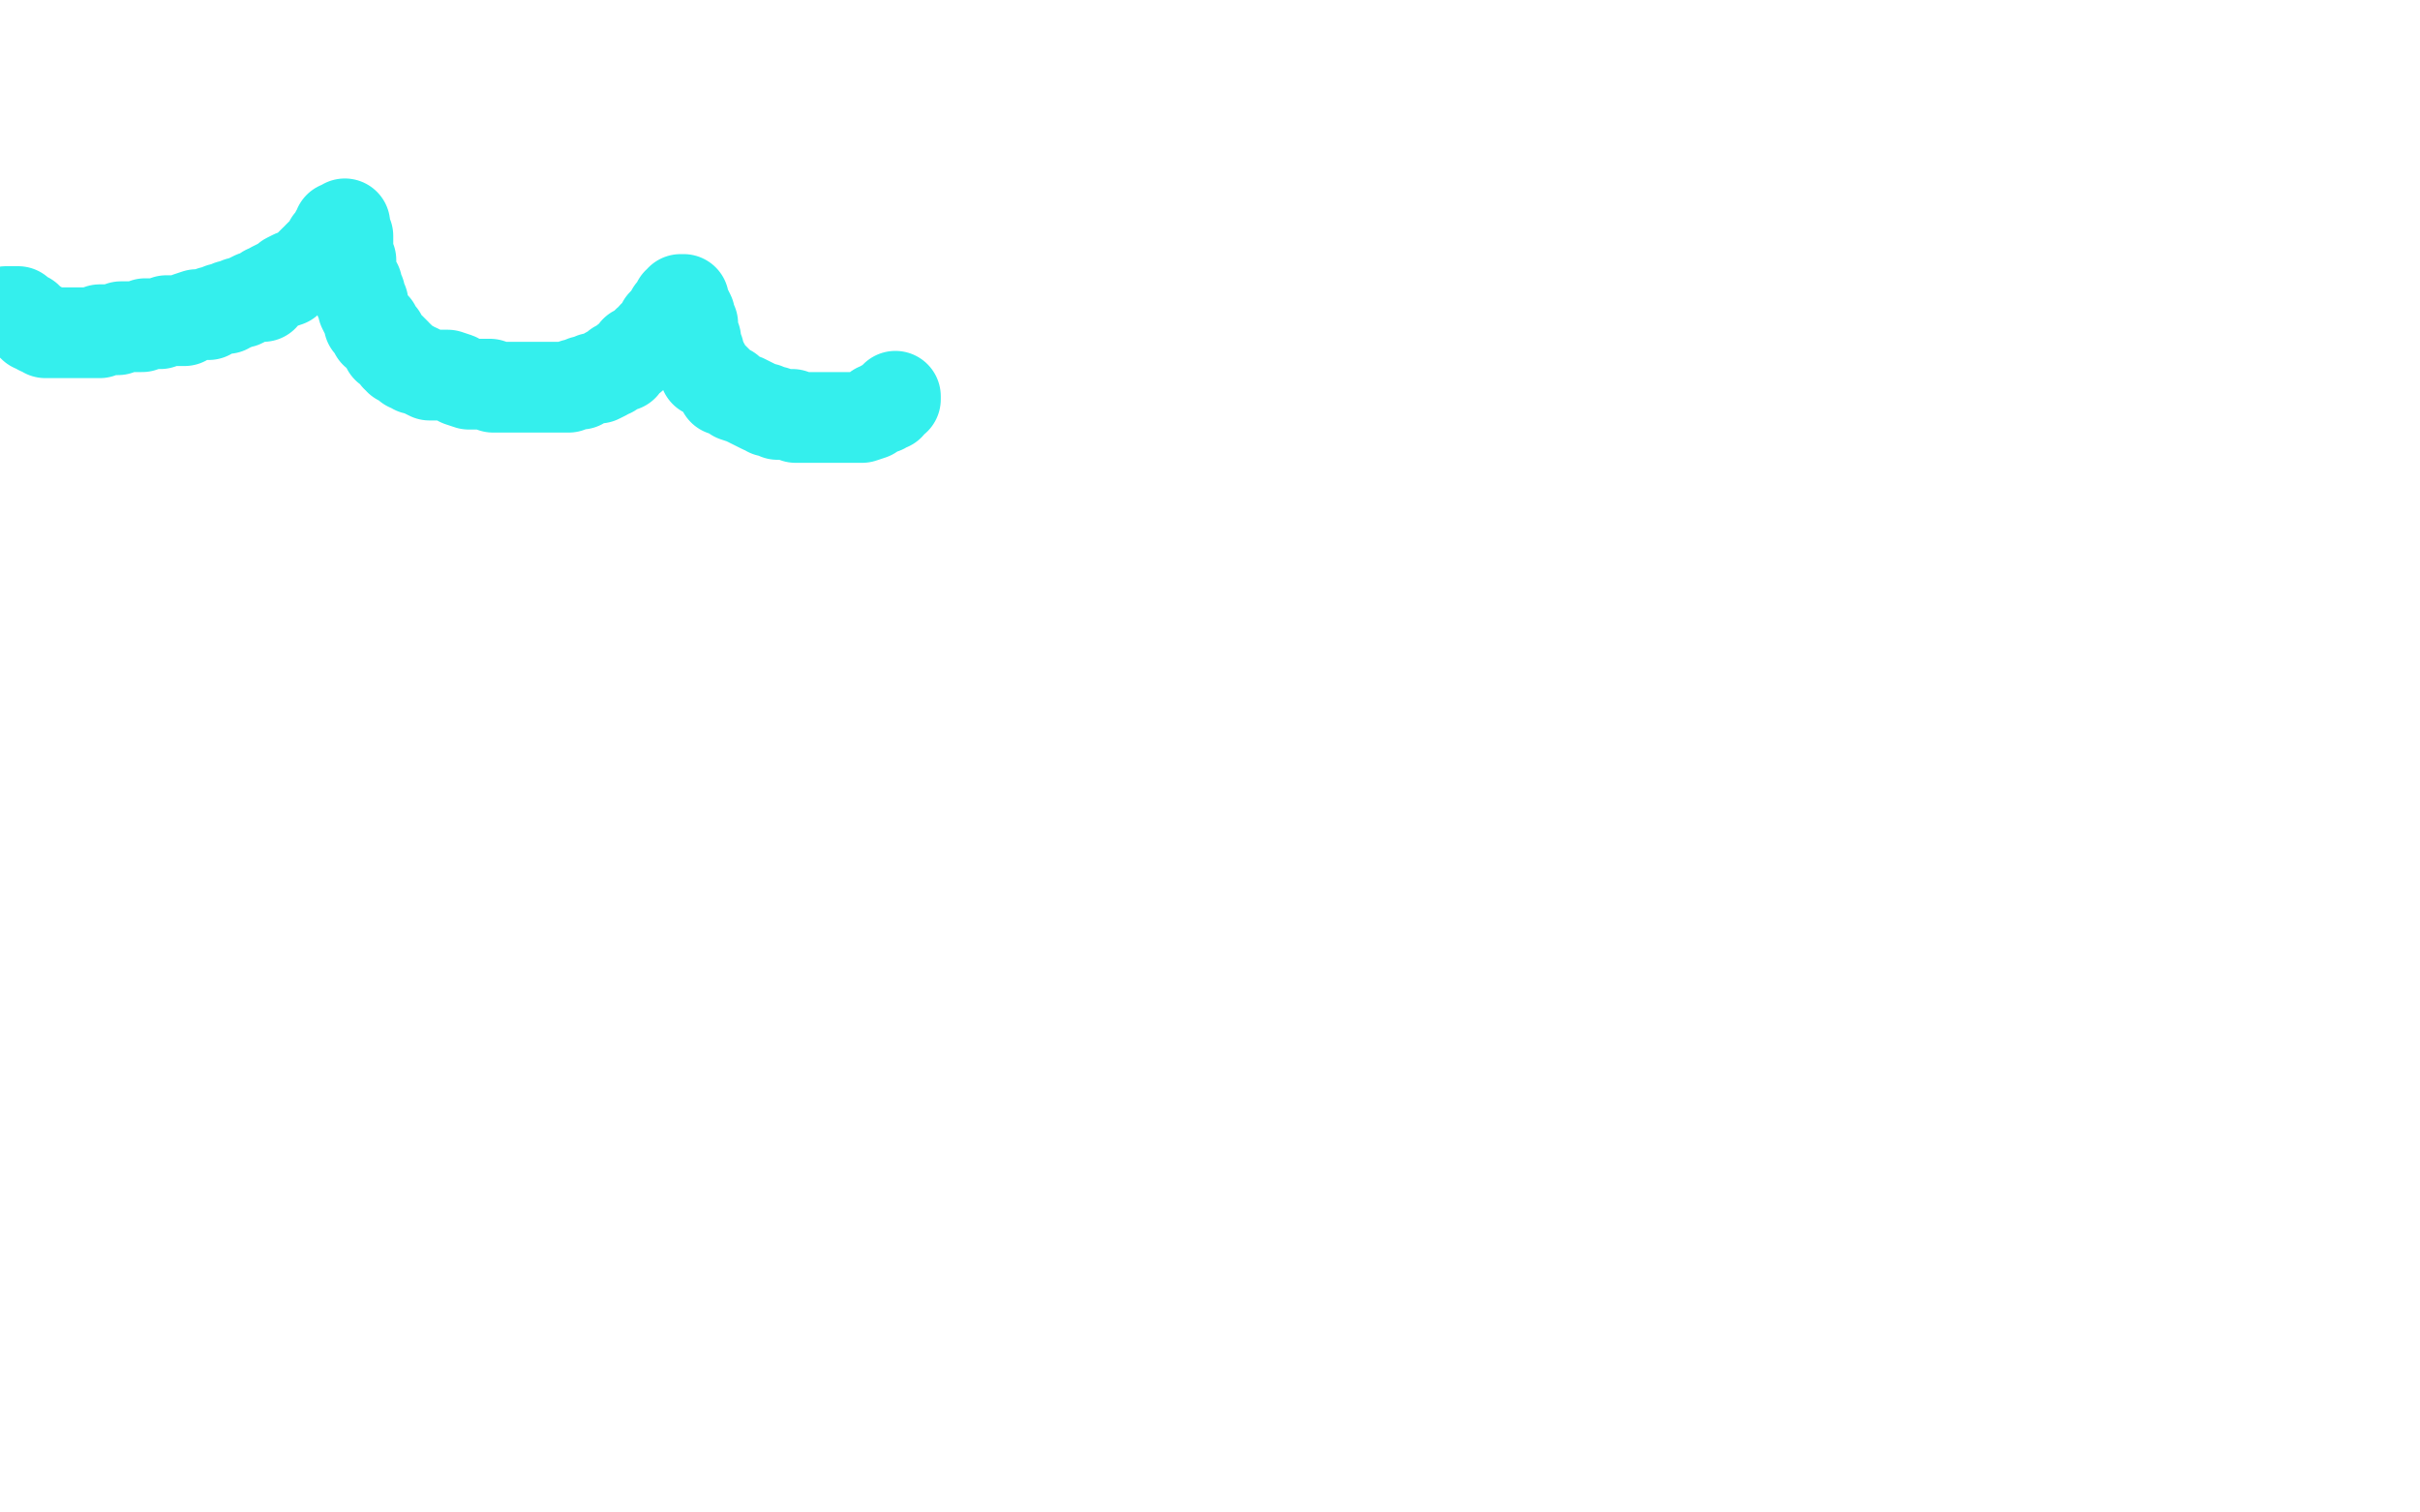 <?xml version="1.0" standalone="no"?>
<!DOCTYPE svg PUBLIC "-//W3C//DTD SVG 1.1//EN"
"http://www.w3.org/Graphics/SVG/1.1/DTD/svg11.dtd">

<svg width="800" height="500" version="1.1" xmlns="http://www.w3.org/2000/svg" xmlns:xlink="http://www.w3.org/1999/xlink" style="stroke-antialiasing: false"><desc>This SVG has been created on https://colorillo.com/</desc><rect x='0' y='0' width='800' height='500' style='fill: rgb(255,255,255); stroke-width:0' /><polyline points="2,103 3,103 3,103 4,103 4,103 5,103 5,103 6,103 6,103 6,104 7,104 7,105 8,105 9,105 9,106 10,106 11,107 11,108 12,108 13,108 13,109 14,109 15,109 15,110 16,110 17,110 18,110 19,110 21,110 22,110 23,110 24,110 26,110 27,110 28,110 29,110 31,110 33,110 33,109 35,109 36,109 37,109 38,109 39,109 40,108 41,108 42,108 44,108 45,108 47,108 48,107 51,107 52,107 53,107 55,106 56,106 58,106 59,106 61,106 62,105 65,104 66,104 68,104 69,104 70,103 71,103 73,102 74,102 75,102 76,101 77,101 79,100 80,100 82,99 84,98 87,98 88,96 89,96 90,95 92,94 95,93 95,92 97,91 100,90 101,89 102,88 103,87 104,86 105,86 105,85 106,84 107,84 107,83 108,82 109,81 109,80 110,79 111,79 111,78 111,77 112,76 112,75 113,75 114,75 114,74 114,75 114,76 114,77 115,78 115,79 115,80 115,82 115,83 115,84 115,85 116,86 116,87 116,88 116,89 116,90 116,91 117,93 118,94 118,96 119,97 119,98 119,99 120,100 120,101 120,102 121,104 122,106 122,107 123,107 123,108 124,108 124,110 125,110 126,111 126,112 127,113 128,115 129,115 130,116 131,117 131,118 132,118 132,119 133,119 134,120 135,121 136,121 137,122 138,122 140,123 142,124 144,124 146,124 148,124 151,125 152,126 155,127 157,127 159,127 160,127 162,127 163,128 165,128 167,128 170,128 172,128 174,128 177,128 179,128 182,128 184,128 185,128 186,128 188,128 190,127 192,127 193,126 194,126 196,125 198,125 200,124 201,123 202,123 204,121 206,121 207,119 209,118 210,116 211,116 212,115 213,115 214,113 216,112 216,111 217,111 217,110 219,109 219,107 220,106 221,105 222,104 222,103 224,102 224,101 224,100 225,100 225,99 226,99 226,100 226,101 227,102 228,104 228,105 228,106 229,107 229,108 229,109 229,111 230,112 230,113 230,114 230,115 231,116 231,117 231,118 232,119 232,120 233,121 233,122 233,123 234,123 235,124 236,125 237,126 238,127 239,129 241,129 242,130 243,131 246,132 248,133 250,134 252,135 253,135 254,136 256,136 257,137 258,137 260,137 262,137 263,138 265,138 267,138 269,138 270,138 271,138 273,138 275,138 277,138 279,138 281,138 284,138 285,138 288,137 289,136 290,135 292,135 292,134 294,134 294,133 295,132 296,132 296,131" style="fill: none; stroke: #34efed; stroke-width: 30; stroke-linejoin: round; stroke-linecap: round; stroke-antialiasing: false; stroke-antialias: 0; opacity: 1.0"/>
</svg>

